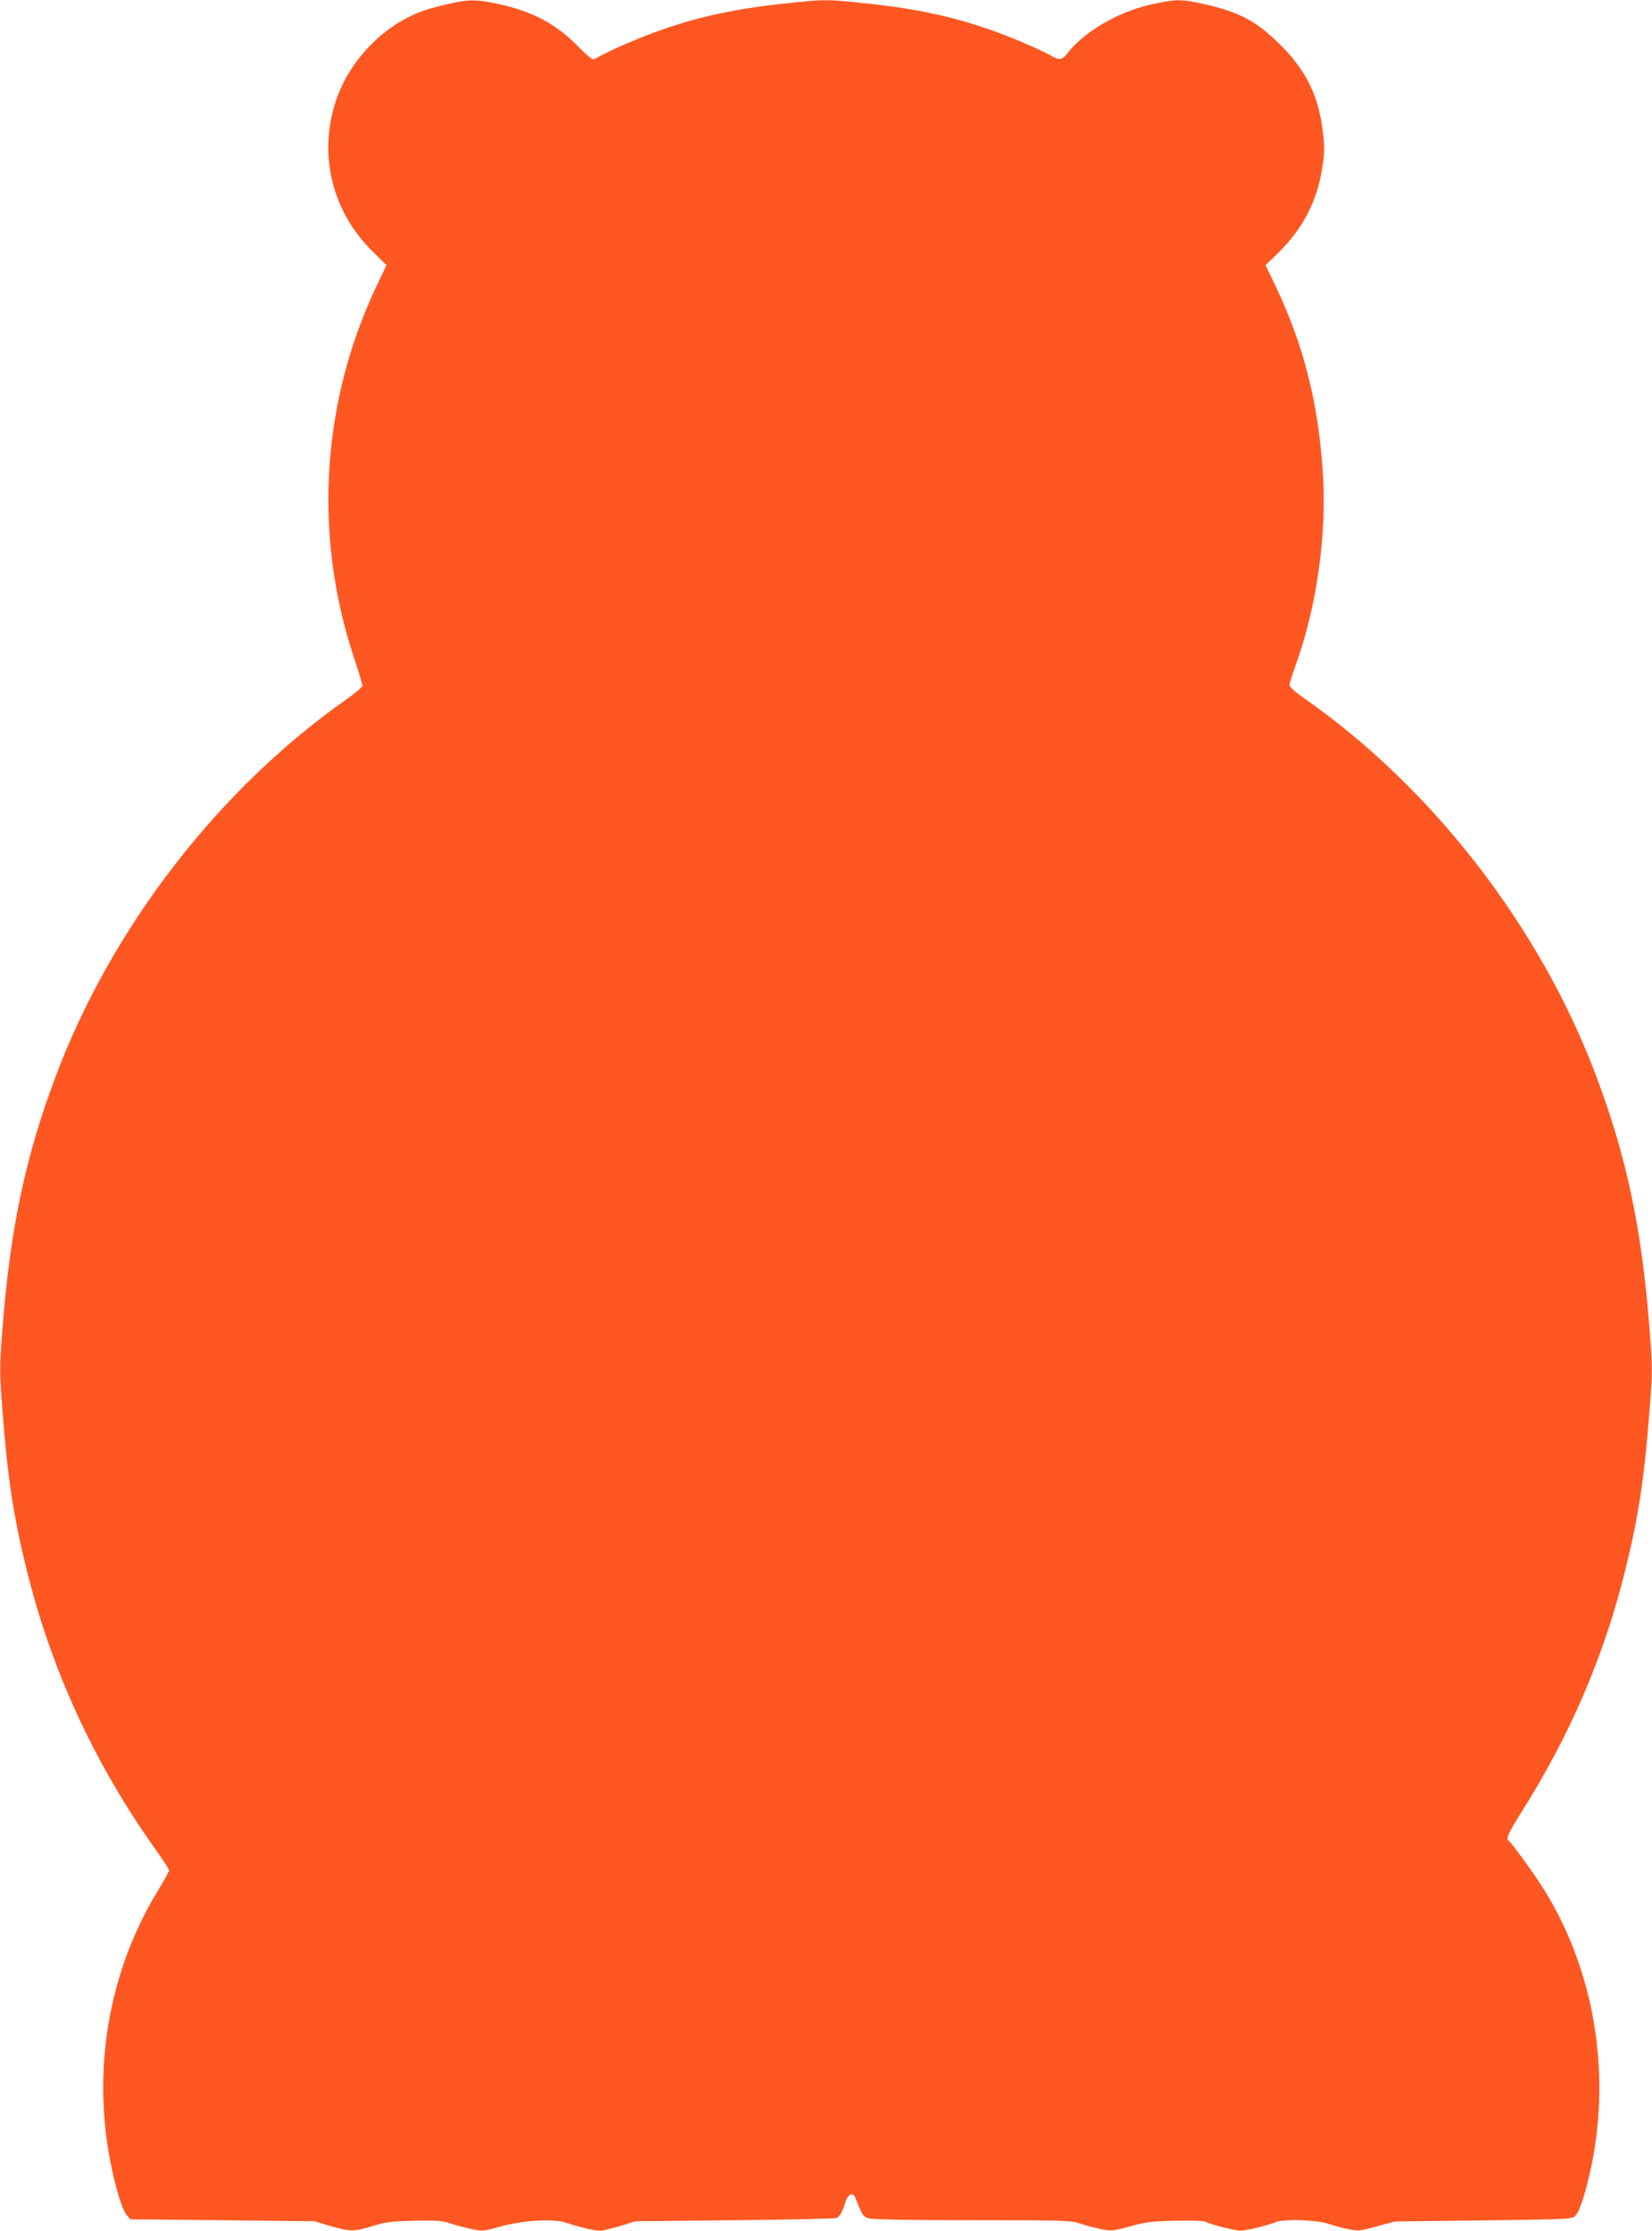 <?xml version="1.0" standalone="no"?>
<!DOCTYPE svg PUBLIC "-//W3C//DTD SVG 20010904//EN"
 "http://www.w3.org/TR/2001/REC-SVG-20010904/DTD/svg10.dtd">
<svg version="1.0" xmlns="http://www.w3.org/2000/svg"
 width="948pt" height="1280pt" viewBox="0 0 948 1280"
 preserveAspectRatio="xMidYMid meet">
<g transform="translate(0,1280) scale(0.1,-0.1)"
fill="#ff5722" stroke="none">
<path d="M2581 12779 c-47 -10 -108 -26 -135 -35 -233 -76 -437 -282 -517
-518 -105 -313 -24 -642 214 -874 l75 -73 -58 -122 c-316 -667 -362 -1428
-129 -2130 27 -81 49 -154 49 -162 0 -7 -37 -39 -82 -71 -737 -514 -1355
-1312 -1676 -2164 -177 -468 -264 -884 -308 -1457 -17 -223 -17 -243 0 -465
29 -381 63 -609 137 -908 143 -582 389 -1117 742 -1613 42 -59 77 -113 77
-119 0 -7 -29 -60 -65 -119 -309 -507 -394 -1134 -233 -1718 18 -67 40 -124
54 -140 l22 -26 529 -5 528 -6 90 -27 c112 -33 139 -33 245 0 73 23 107 27
236 30 131 3 160 1 210 -16 33 -11 88 -25 122 -32 61 -13 69 -12 165 15 129
36 302 46 375 22 81 -27 162 -46 195 -46 18 0 70 13 117 27 l85 27 570 6 c314
3 577 9 586 13 19 9 34 36 51 92 15 47 43 58 57 23 39 -101 44 -108 80 -118
22 -6 253 -10 594 -10 523 0 561 -1 615 -19 31 -11 85 -25 119 -32 59 -12 69
-11 165 15 88 25 126 30 260 33 94 2 165 0 176 -6 30 -16 169 -51 202 -51 30
0 151 29 204 50 48 18 229 12 294 -9 31 -11 85 -25 119 -32 59 -12 69 -11 165
16 l103 28 506 6 c481 6 508 7 528 25 26 24 63 141 96 301 108 540 10 1110
-270 1565 -57 92 -189 275 -206 286 -19 11 -6 41 64 153 287 453 482 906 606
1411 74 299 108 527 137 907 17 223 17 243 0 465 -44 574 -131 990 -308 1458
-321 852 -939 1650 -1675 2164 -50 34 -83 65 -83 75 0 9 14 55 31 102 124 339
184 755 160 1117 -26 401 -110 732 -270 1068 l-59 122 75 73 c140 139 219 290
250 481 14 85 15 116 5 204 -23 209 -94 356 -242 504 -137 137 -235 190 -438
236 -134 30 -162 30 -303 -1 -189 -41 -389 -157 -482 -279 -32 -41 -49 -44
-94 -16 -18 10 -79 40 -137 65 -316 137 -581 203 -978 241 -168 17 -188 17
-355 0 -398 -38 -663 -104 -979 -241 -58 -25 -119 -55 -137 -65 -18 -11 -38
-20 -45 -20 -7 0 -46 33 -85 74 -124 127 -258 199 -448 241 -130 29 -173 30
-288 4z"/>
</g>
</svg>
